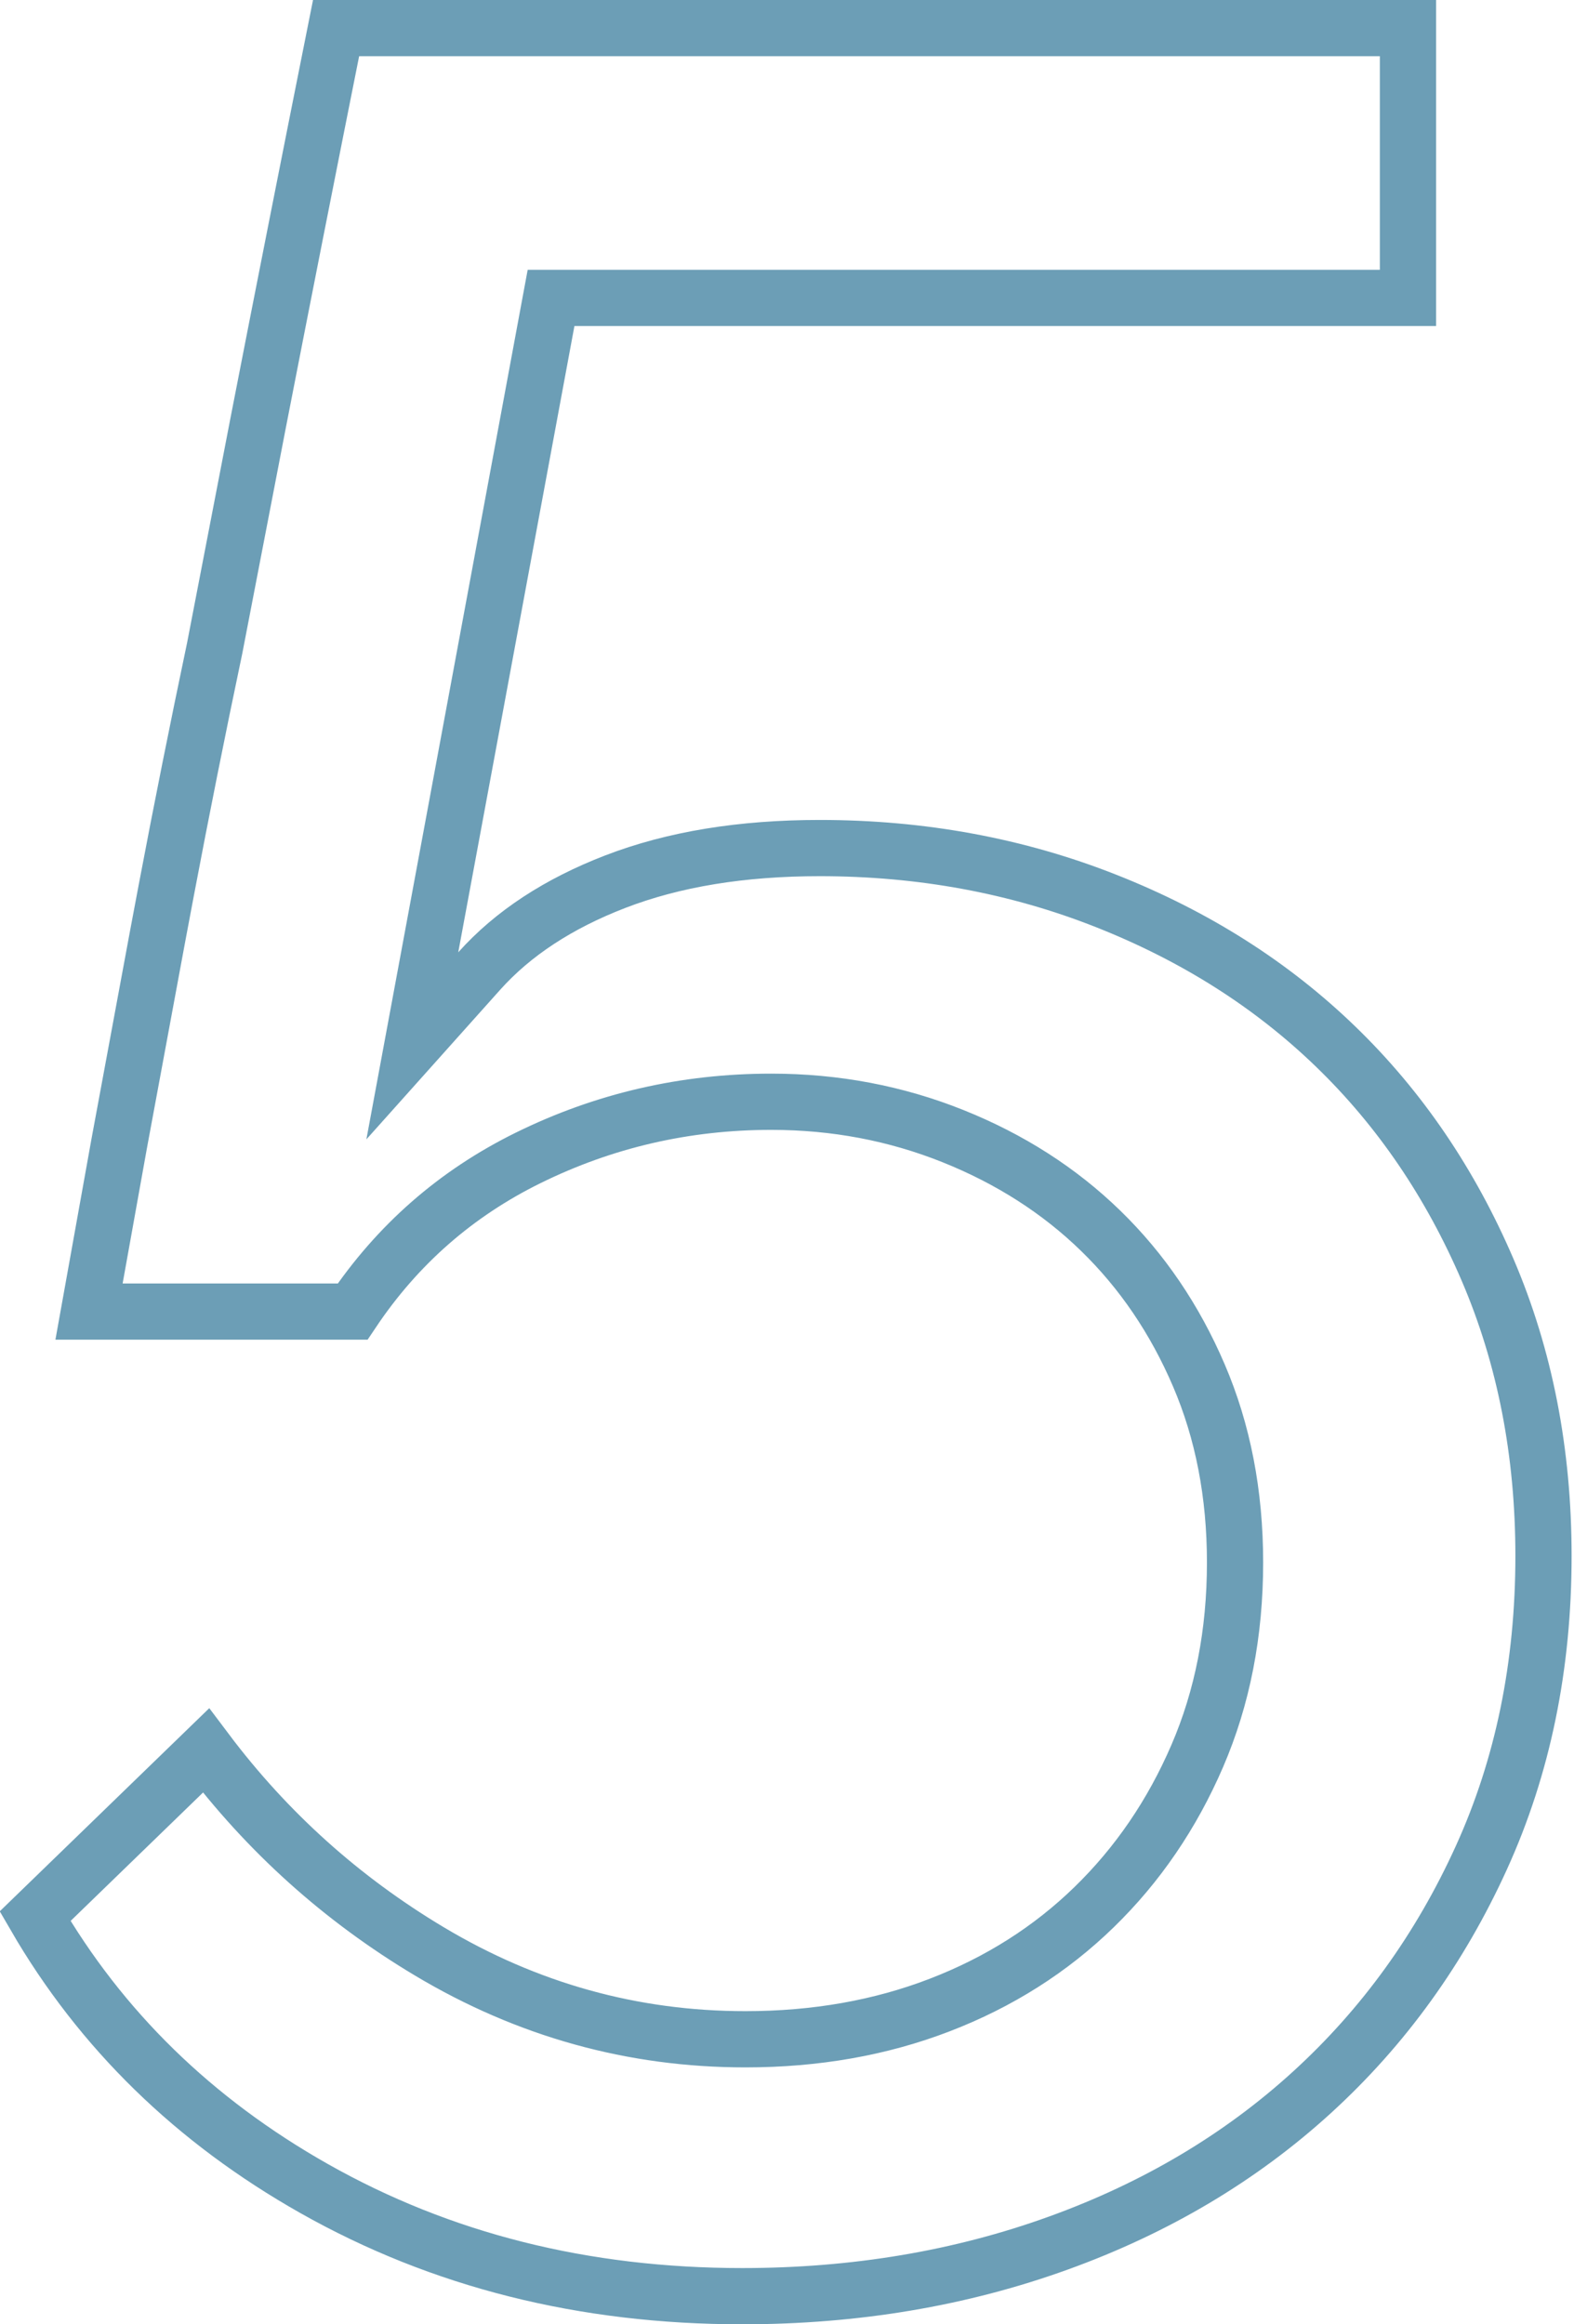 <?xml version="1.0" encoding="UTF-8"?>
<svg width="84px" height="124px" viewBox="0 0 84 124" version="1.1" xmlns="http://www.w3.org/2000/svg" xmlns:xlink="http://www.w3.org/1999/xlink">
    <!-- Generator: Sketch 63.1 (92452) - https://sketch.com -->
    <title>5</title>
    <desc>Created with Sketch.</desc>
    <g id="Careers" stroke="none" stroke-width="1" fill="none" fill-rule="evenodd">
        <g id="1280---Careers---5-tabs---5-promises" transform="translate(-193, -2590)" fill-rule="nonzero" stroke="#6C9EB6" stroke-width="3">
            <g id="Group-9-Copy-4" transform="translate(193, 2590)">
                <path d="M4.751,69.972 L18.818,69.972 C21.211,66.403 24.334,63.67 28.184,61.774 C32.238,59.777 36.563,58.778 41.161,58.778 C44.572,58.778 47.8,59.389 50.846,60.607 C53.907,61.832 56.537,63.518 58.74,65.661 C60.946,67.805 62.695,70.376 63.981,73.379 C65.263,76.369 65.911,79.693 65.911,83.356 C65.911,87.133 65.234,90.574 63.894,93.68 C62.551,96.794 60.717,99.48 58.396,101.739 C56.072,104.002 53.32,105.749 50.138,106.972 C46.99,108.183 43.539,108.794 39.783,108.794 C33.768,108.794 28.144,107.232 22.911,104.104 C18.235,101.309 14.262,97.738 10.992,93.39 L1.873,102.229 C5.389,108.292 10.351,113.131 16.755,116.753 C23.54,120.59 31.16,122.5 39.611,122.5 C45.629,122.5 51.257,121.556 56.495,119.662 C61.698,117.78 66.211,115.099 70.03,111.612 C73.843,108.131 76.852,103.958 79.062,99.096 C81.273,94.232 82.372,88.869 82.372,83.011 C82.372,77.485 81.383,72.4 79.394,67.758 C77.408,63.126 74.709,59.153 71.29,55.845 C67.869,52.533 63.783,49.943 59.037,48.067 C54.272,46.183 49.174,45.244 43.744,45.244 C39.589,45.244 35.95,45.835 32.832,47.038 C29.806,48.206 27.38,49.787 25.573,51.806 L22.004,55.795 L29.408,15.894 L75.139,15.894 L75.139,1.5 L17.935,1.5 C16.449,8.942 15.063,15.96 13.778,22.555 L11.459,34.569 C10.542,38.926 9.682,43.225 8.879,47.468 L8.408,49.968 L6.363,60.999 L4.751,69.972 Z" id="5"></path>
            </g>
        </g>
    </g>
</svg>